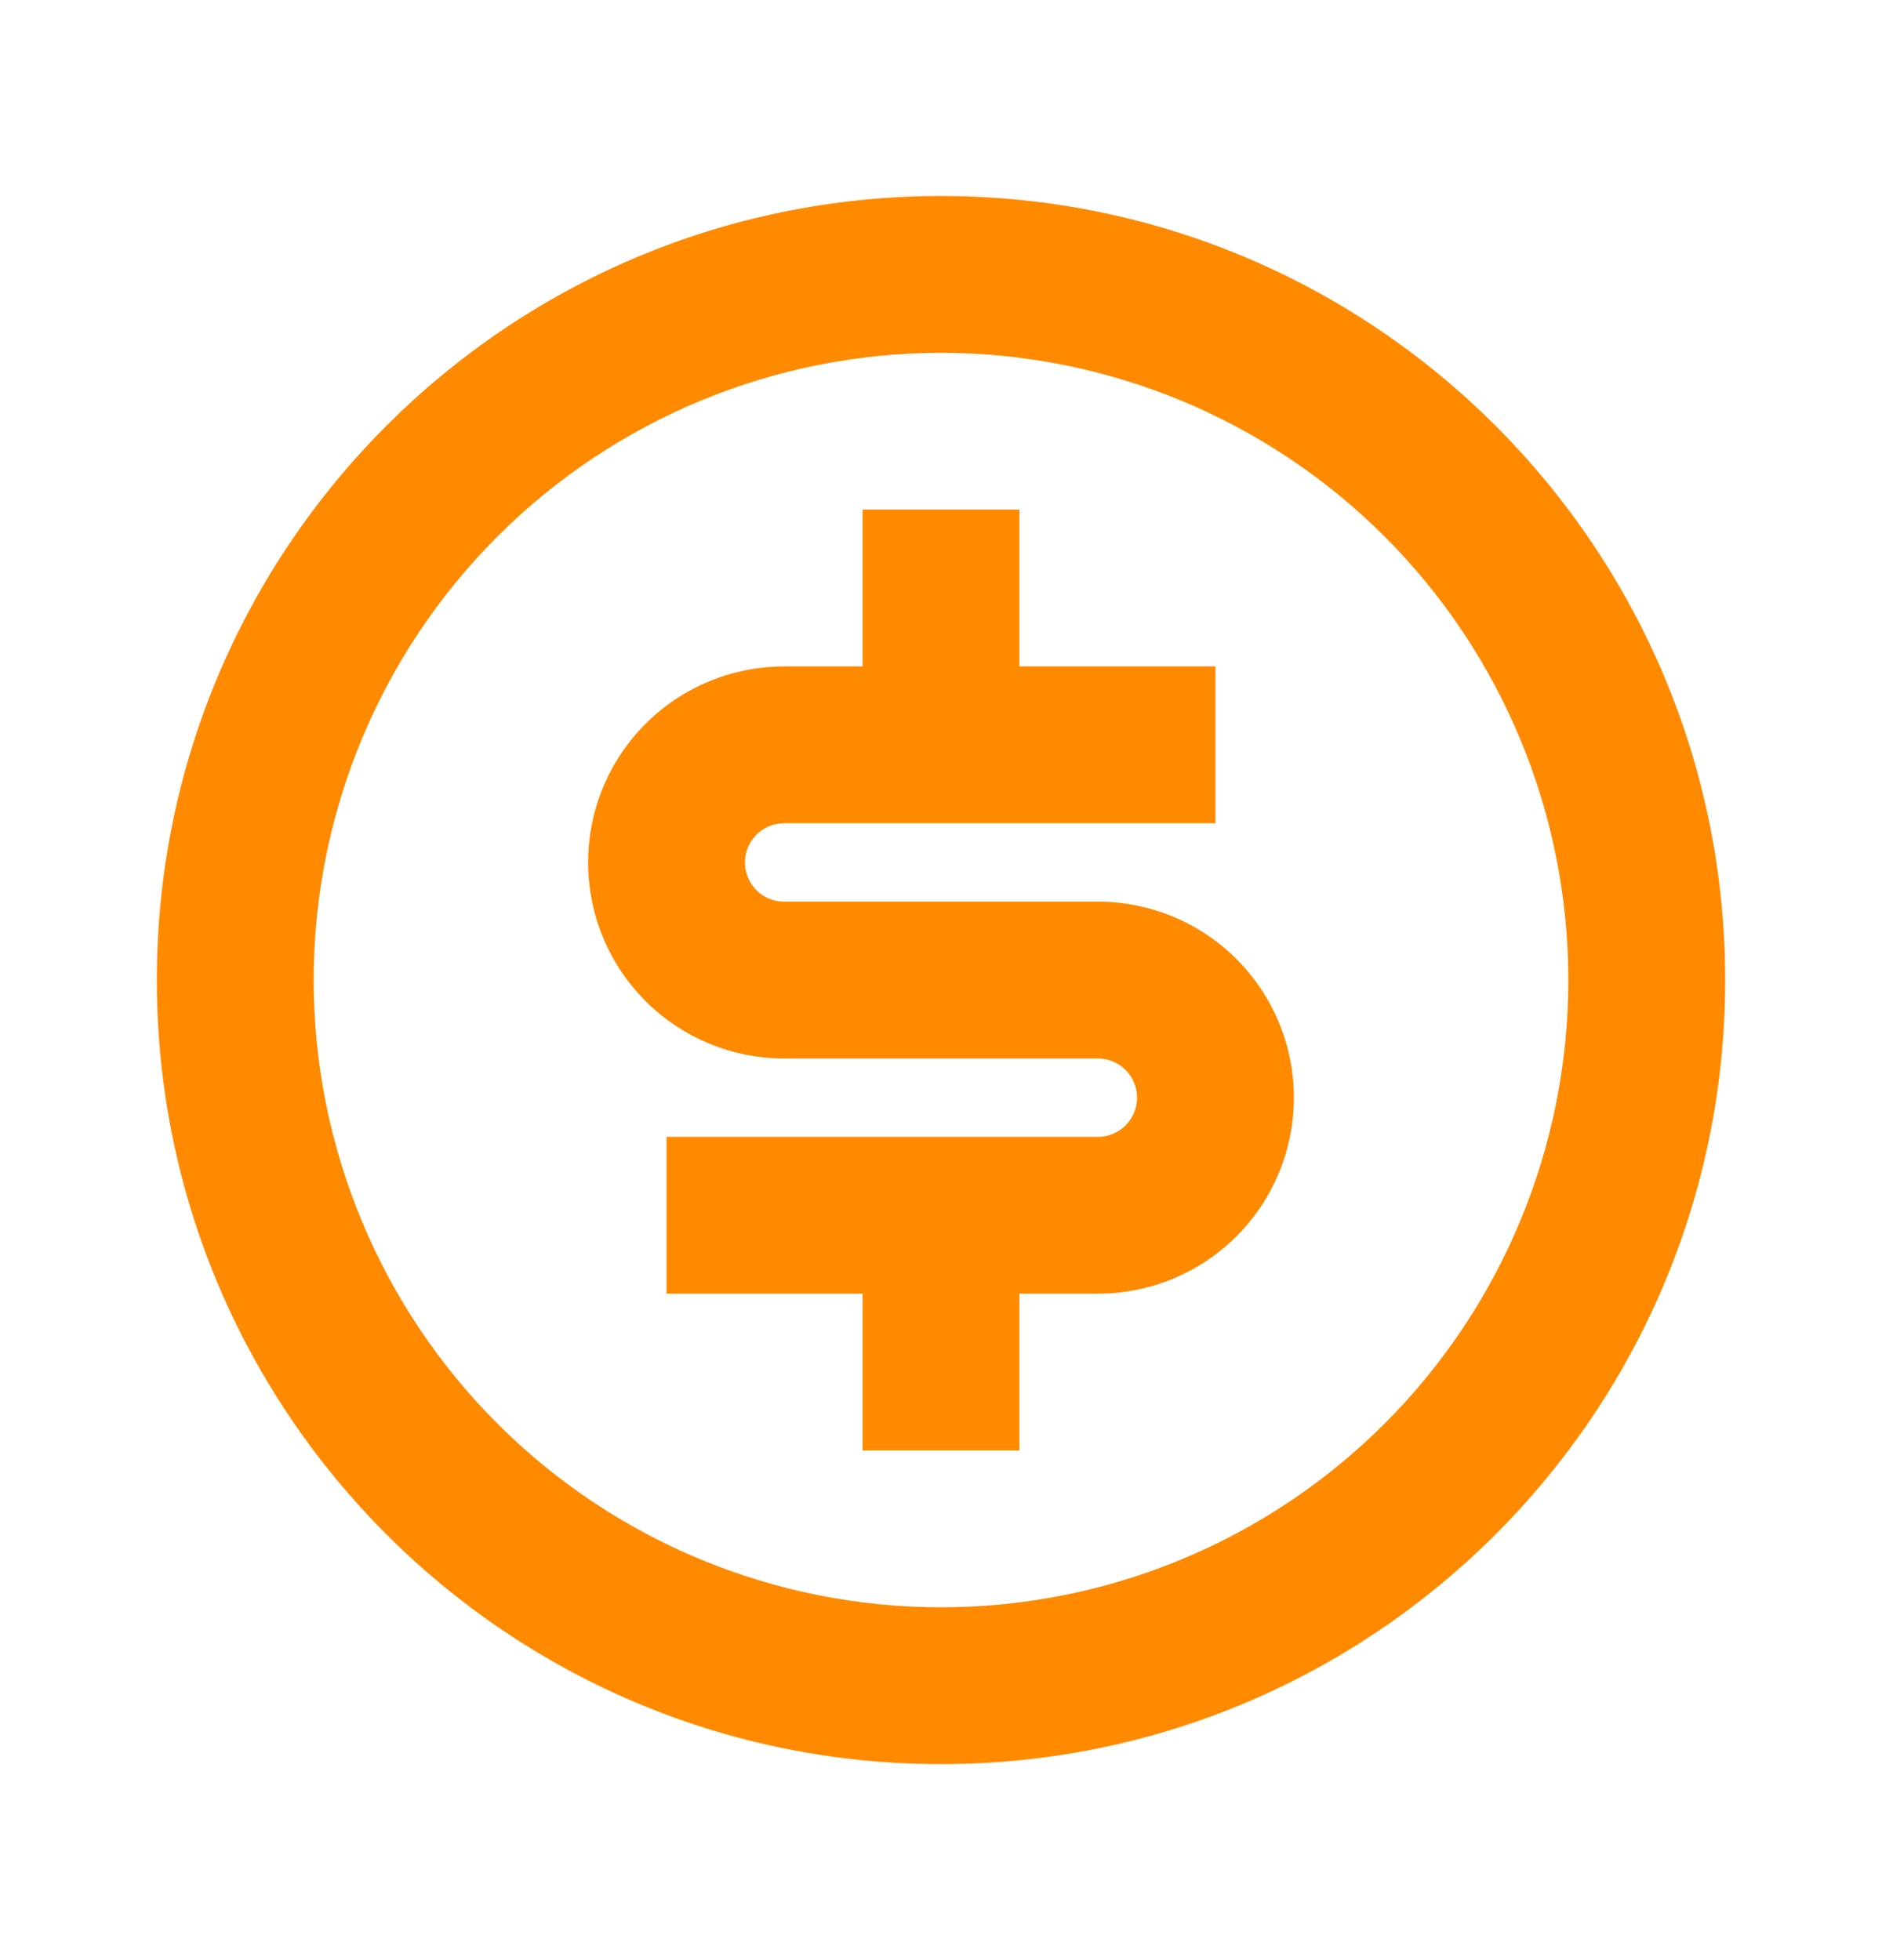 <svg width="24" height="25" viewBox="0 0 24 25" fill="none" xmlns="http://www.w3.org/2000/svg">
<path d="M12 22.5C6.477 22.5 2 18.023 2 12.5C2 6.977 6.477 2.5 12 2.5C17.523 2.5 22 6.977 22 12.5C22 18.023 17.523 22.5 12 22.5ZM12 20.5C14.122 20.5 16.157 19.657 17.657 18.157C19.157 16.657 20 14.622 20 12.5C20 10.378 19.157 8.343 17.657 6.843C16.157 5.343 14.122 4.5 12 4.5C9.878 4.5 7.843 5.343 6.343 6.843C4.843 8.343 4 10.378 4 12.5C4 14.622 4.843 16.657 6.343 18.157C7.843 19.657 9.878 20.5 12 20.5ZM8.5 14.5H14C14.133 14.5 14.26 14.447 14.354 14.354C14.447 14.26 14.5 14.133 14.5 14C14.5 13.867 14.447 13.74 14.354 13.646C14.26 13.553 14.133 13.5 14 13.5H10C9.337 13.5 8.701 13.237 8.232 12.768C7.763 12.299 7.5 11.663 7.5 11C7.5 10.337 7.763 9.701 8.232 9.232C8.701 8.763 9.337 8.5 10 8.5H11V6.5H13V8.5H15.5V10.5H10C9.867 10.5 9.74 10.553 9.646 10.646C9.553 10.74 9.5 10.867 9.5 11C9.5 11.133 9.553 11.26 9.646 11.354C9.74 11.447 9.867 11.5 10 11.5H14C14.663 11.5 15.299 11.763 15.768 12.232C16.237 12.701 16.5 13.337 16.5 14C16.5 14.663 16.237 15.299 15.768 15.768C15.299 16.237 14.663 16.5 14 16.5H13V18.5H11V16.5H8.5V14.5Z" fill="#FF8A00"/>
</svg>
